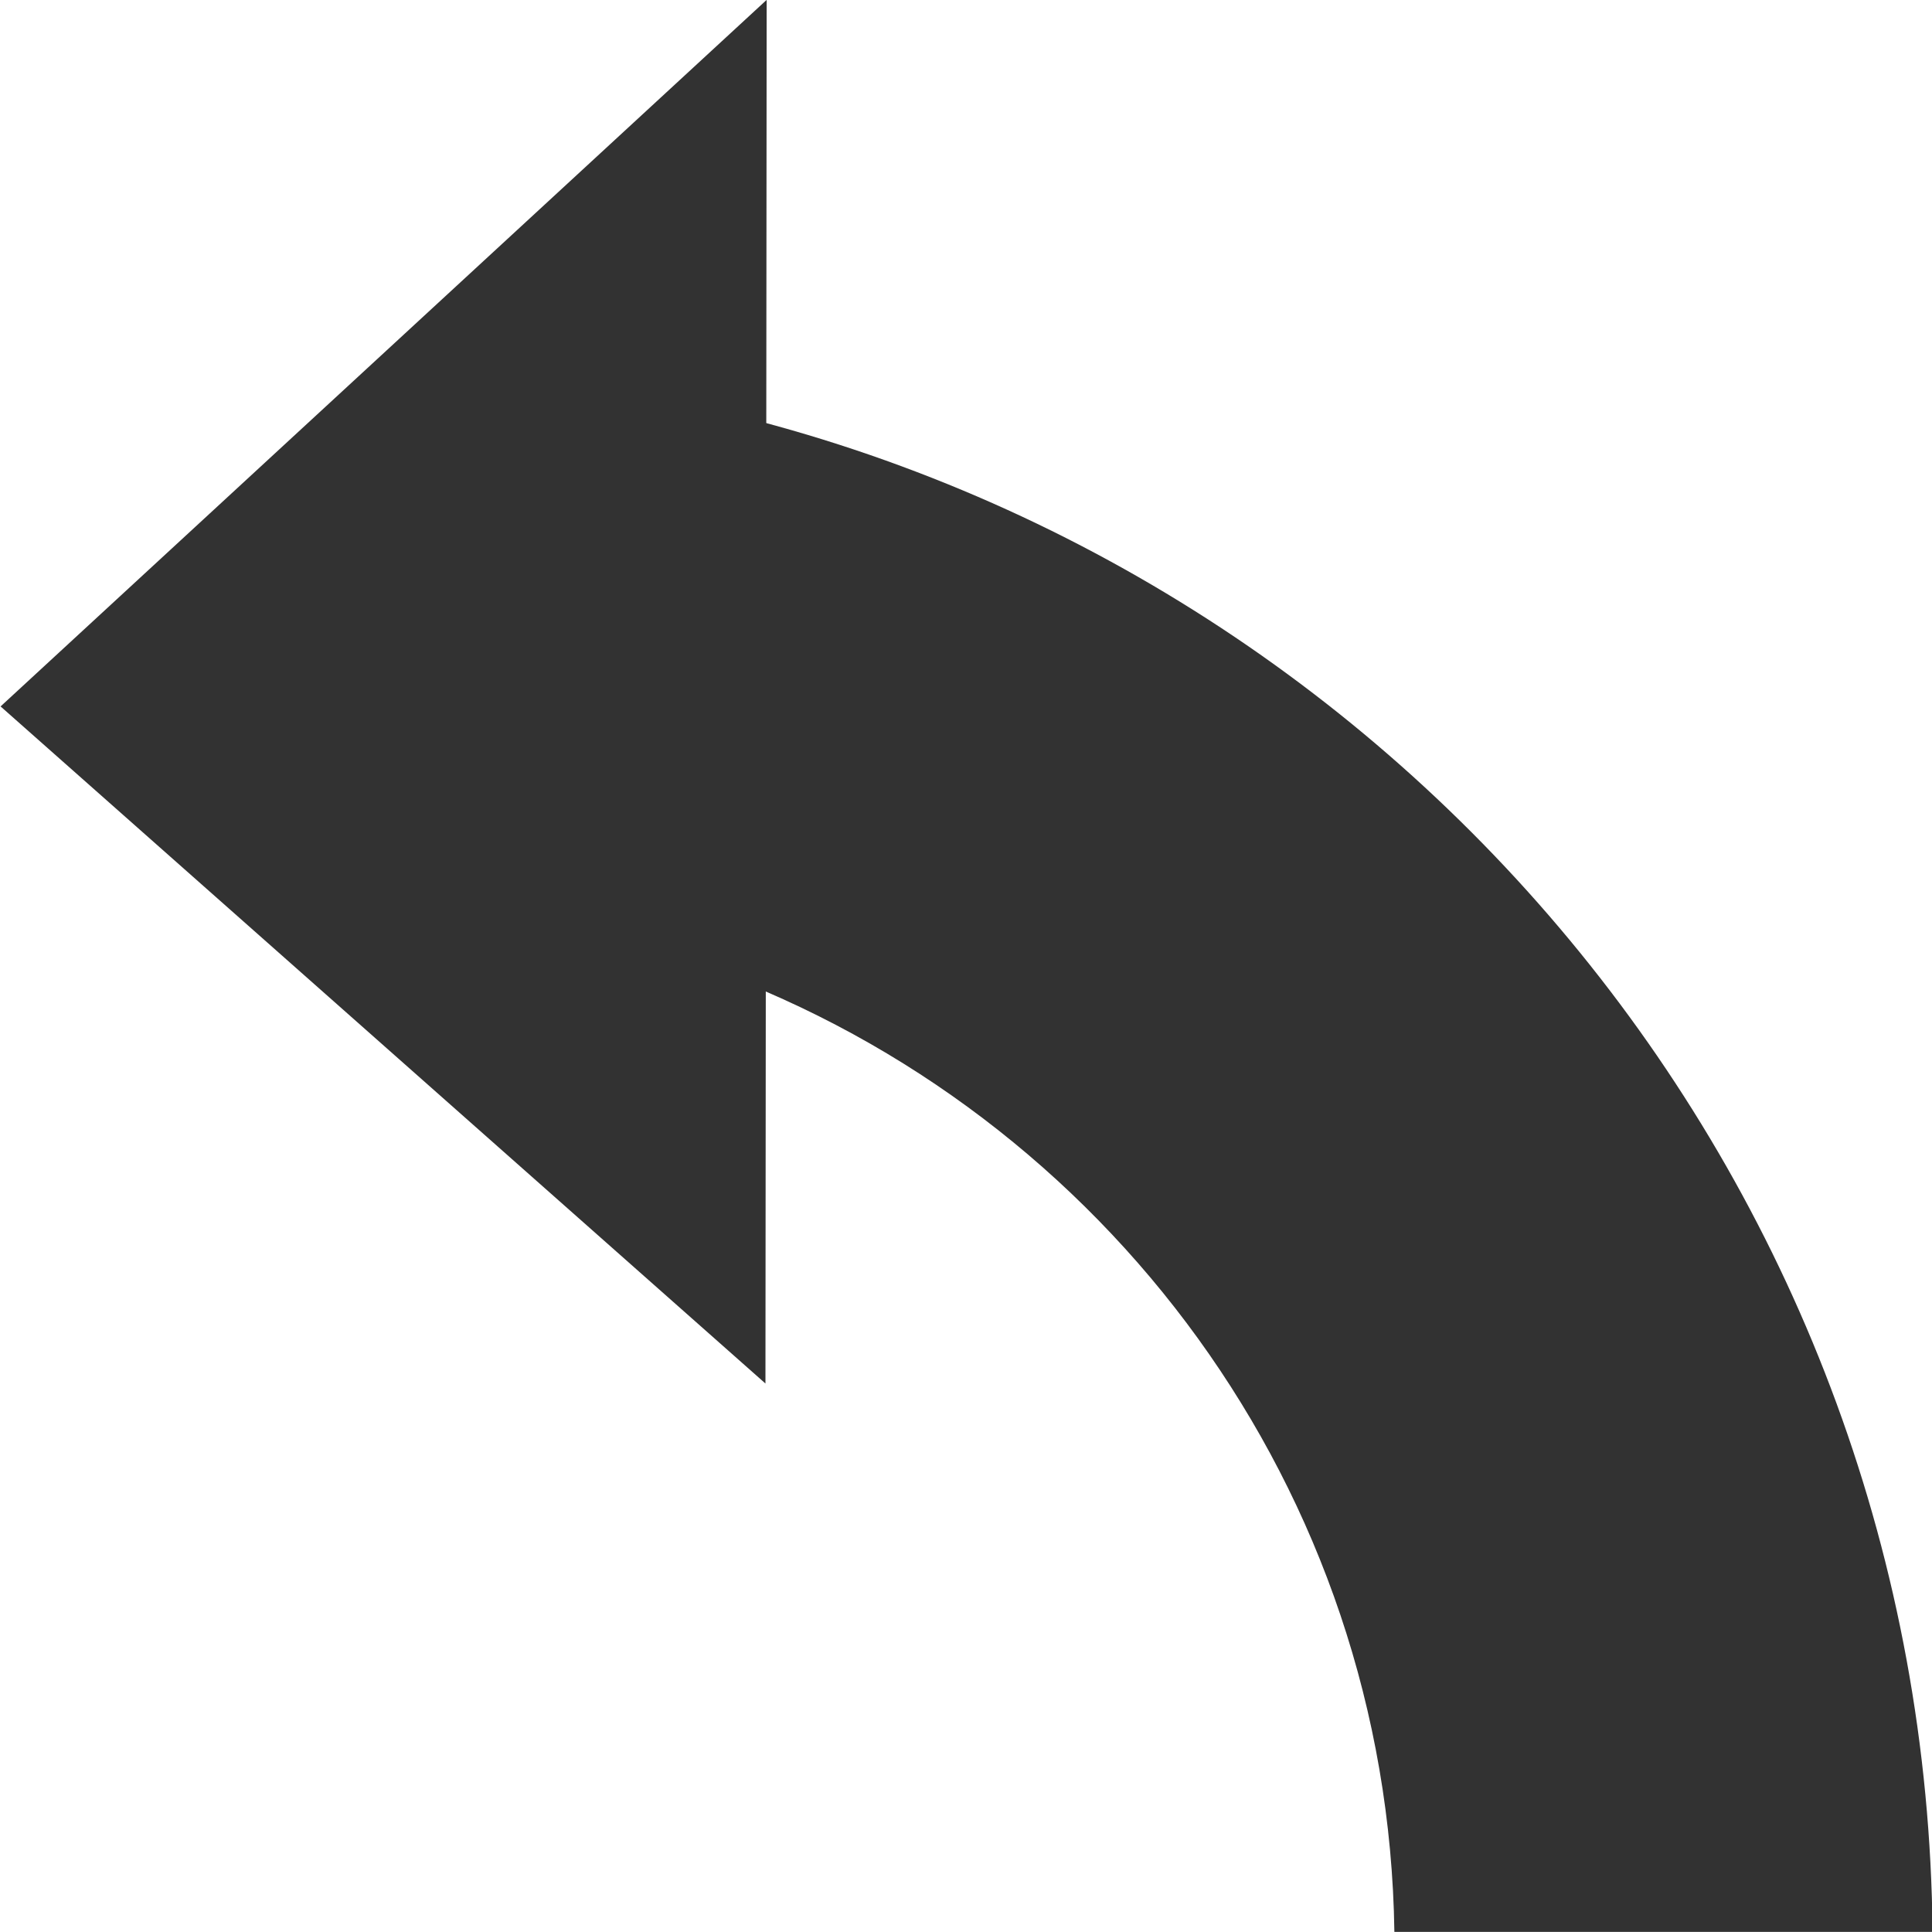 <svg xmlns="http://www.w3.org/2000/svg" viewBox="0 0 256 256"><g fill="#323232"><path d="M94.152 54.216C186.3 75.486 255.161 157.61 256.074 255.989h-71.312c-.827-58.68-38.322-108.45-90.604-127.516V54.219z"/><path d="M101.426 183.323L.076 93.605 101.586-.015"/></g></svg>